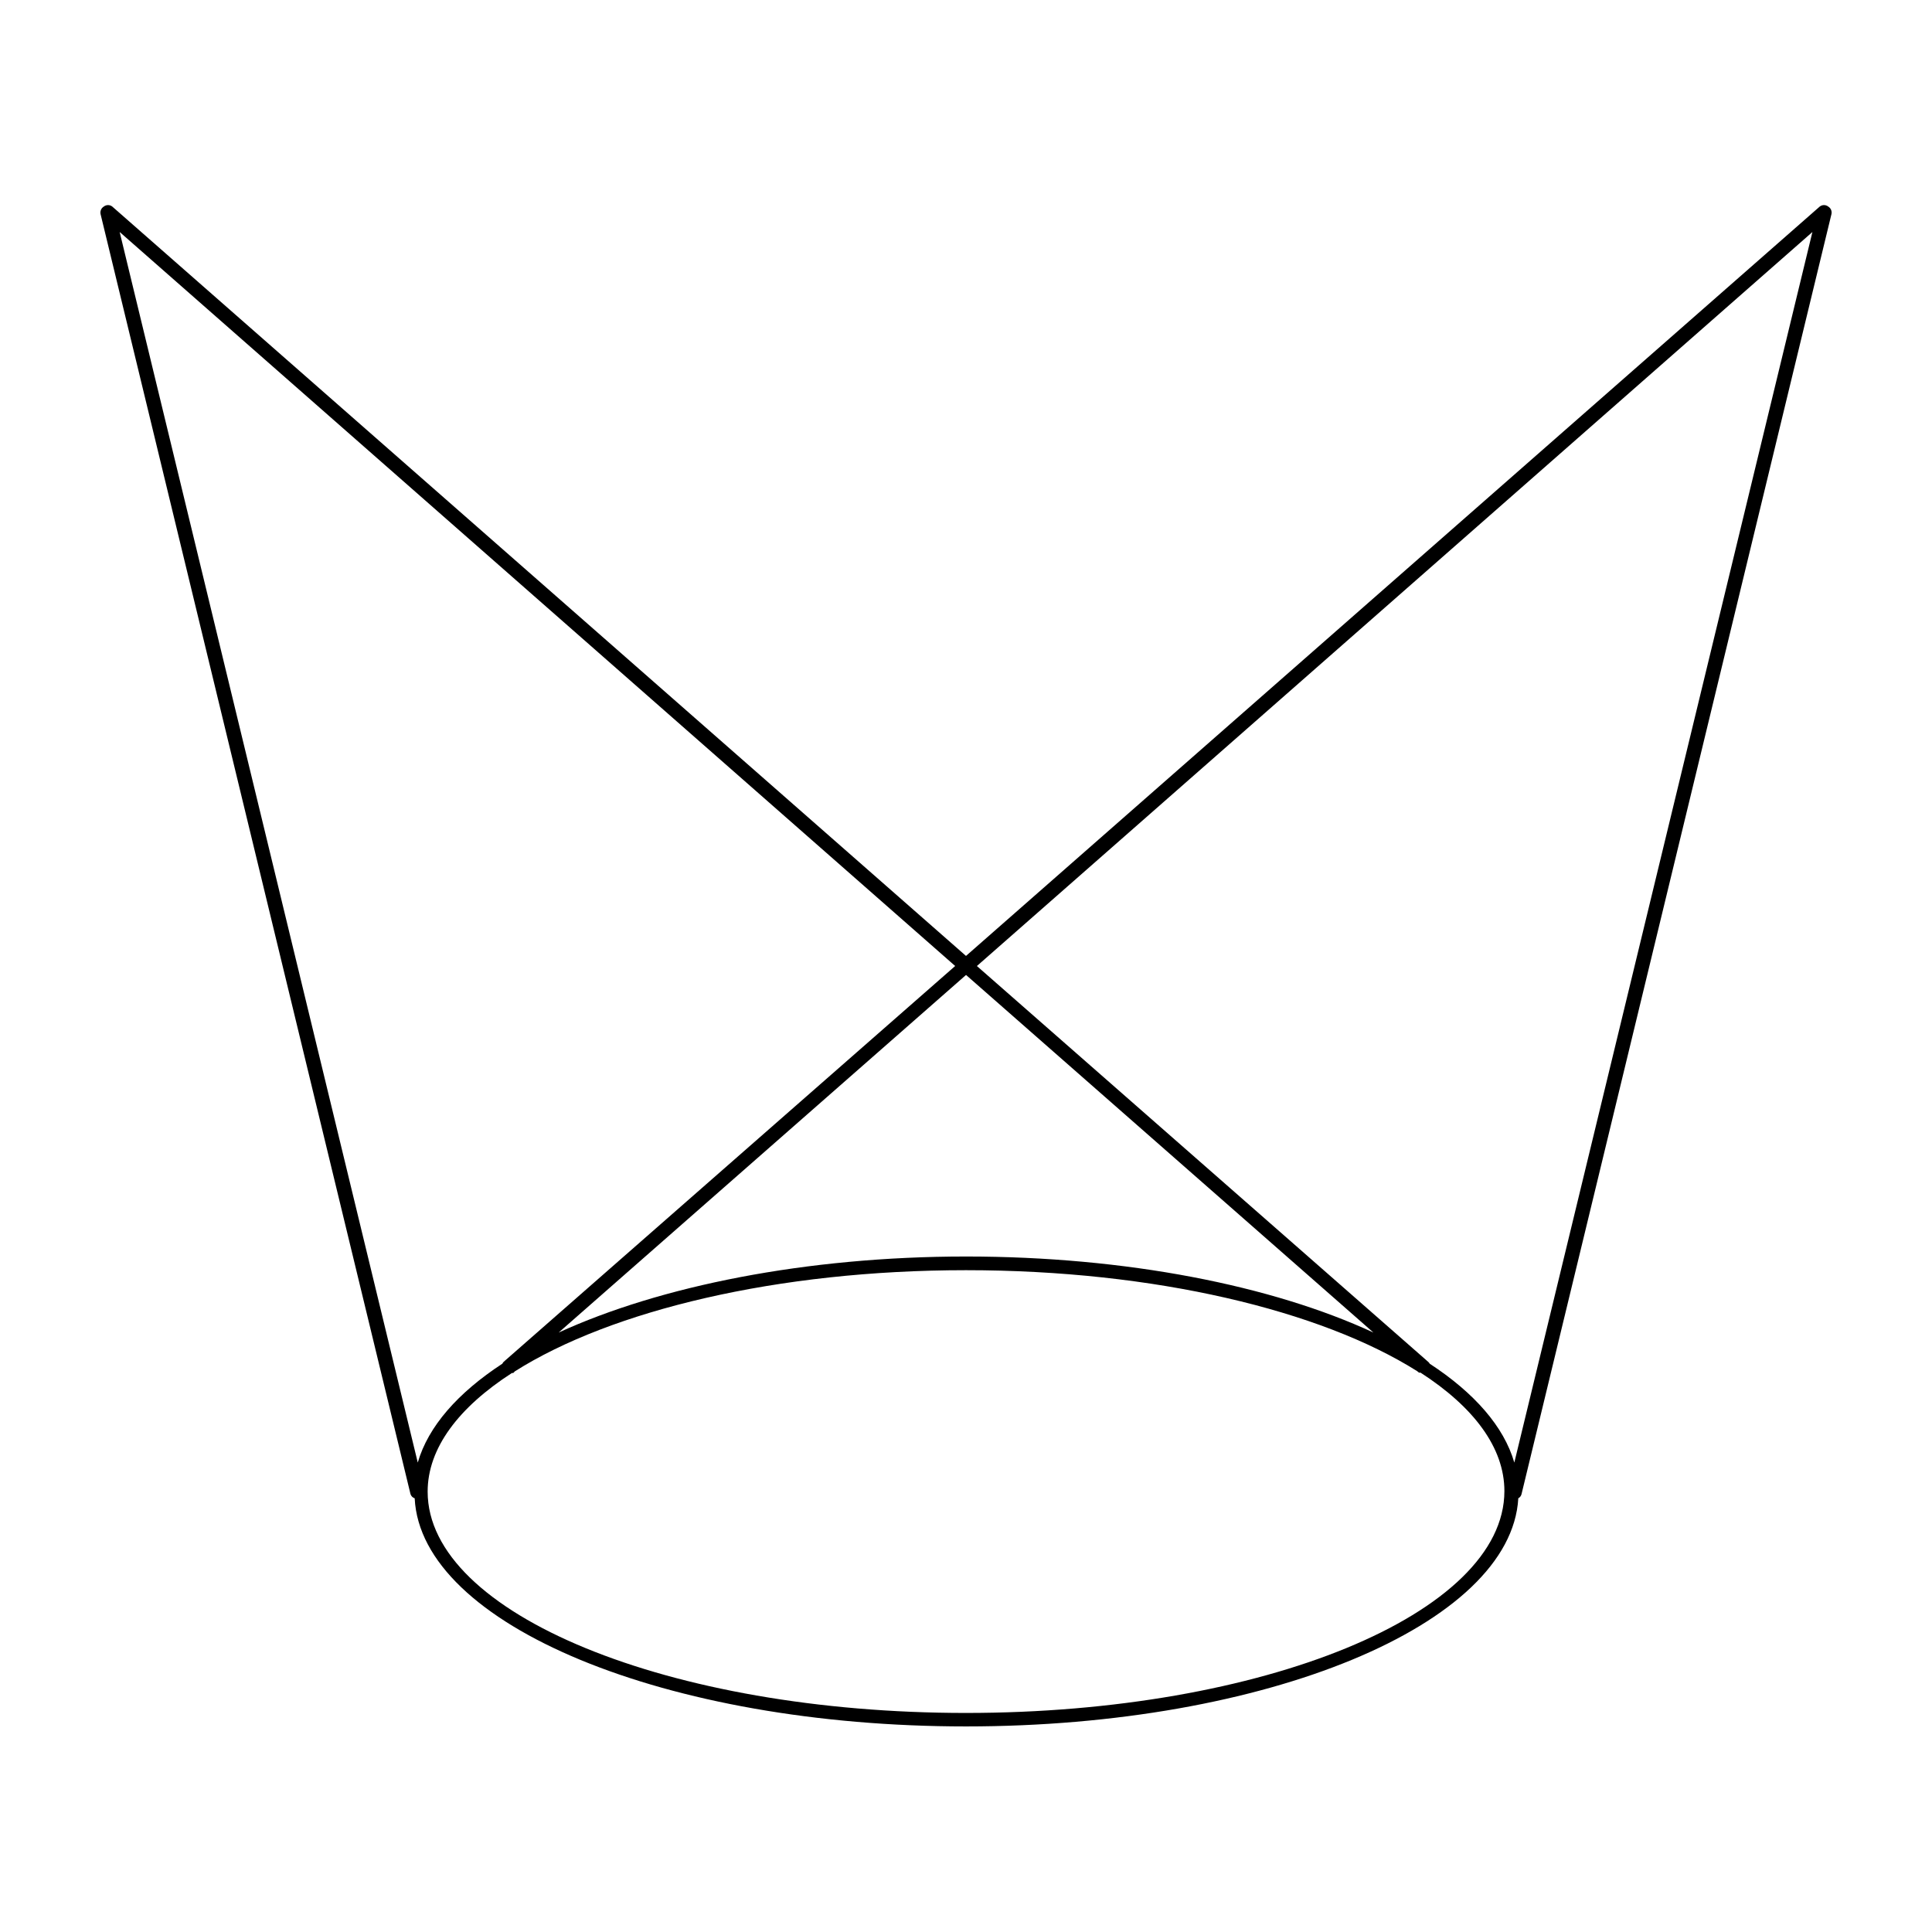 <?xml version="1.0" encoding="UTF-8"?>
<!-- Uploaded to: SVG Repo, www.svgrepo.com, Generator: SVG Repo Mixer Tools -->
<svg fill="#000000" width="800px" height="800px" version="1.1" viewBox="144 144 512 512" xmlns="http://www.w3.org/2000/svg">
 <path d="m626.26 198.73-226.26 198.6-226.26-198.6c-0.652-0.504-1.562-0.504-2.219 0-0.711 0.422-1.059 1.262-0.855 2.066l82.121 339.16c0.168 0.527 0.582 0.938 1.109 1.109 1.66 33.504 66.551 60.457 146.11 60.457 79.551 0 144.44-26.953 146.36-60.457 0.43-0.23 0.742-0.637 0.855-1.109l82.121-339.16c0.207-0.805-0.145-1.645-0.855-2.066-0.652-0.504-1.562-0.504-2.219 0zm-118.29 298.41c-26.801-12.445-65.496-20.152-107.96-20.152-42.473 0-81.164 7.859-107.96 20.152l107.96-94.766zm-332.26-291.66 221.42 194.52-119.65 104.89c-0.145 0.148-0.266 0.316-0.352 0.504-11.789 7.707-19.648 16.625-22.418 26.199zm224.3 392.47c-78.695 0-142.68-26.301-142.68-58.645 0-11.539 8.211-22.32 22.32-31.438h0.352l0.453-0.453c25.492-16.121 69.523-26.801 119.55-26.801 50.027 0 94.062 10.68 119.55 26.754l0.504 0.402h0.402c14.055 9.07 22.219 19.852 22.219 31.387-0.004 32.492-63.984 58.793-142.68 58.793zm145.3-66.352c-2.769-9.574-10.629-18.488-22.418-26.199-0.09-0.172-0.211-0.324-0.355-0.453l-119.65-104.94 221.42-194.52z"/>
</svg>